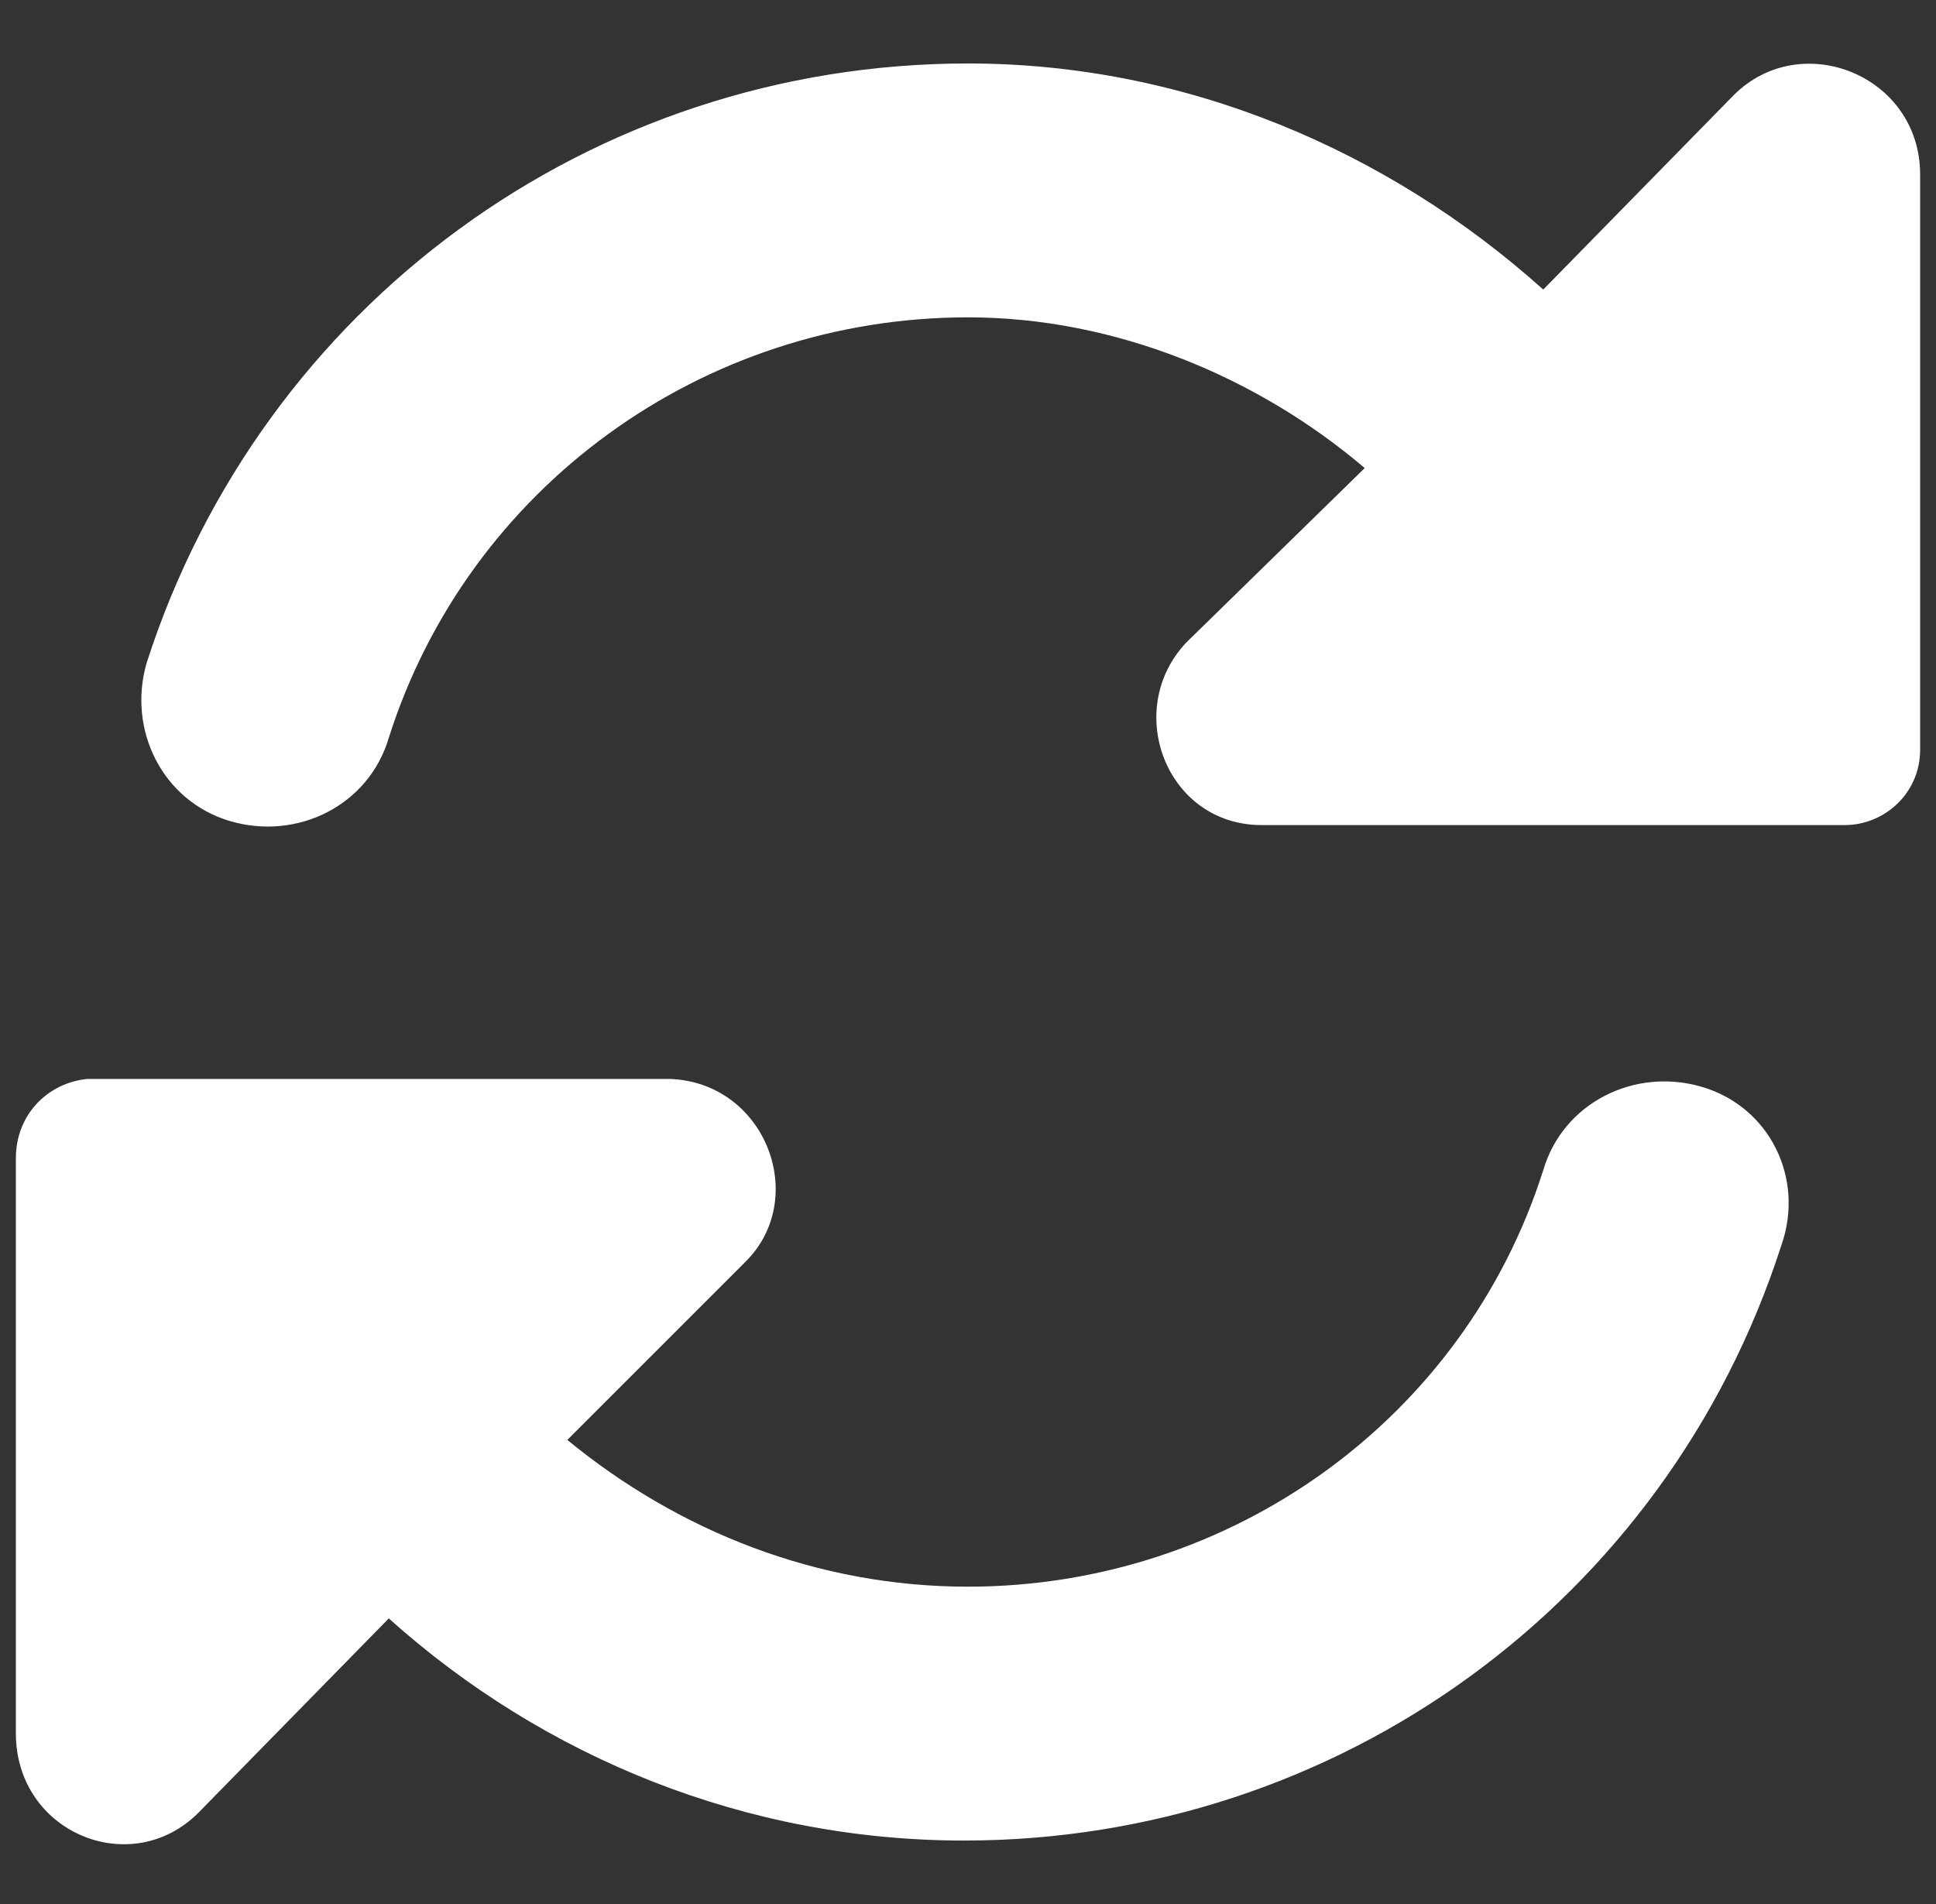 <svg xmlns="http://www.w3.org/2000/svg" width="61" height="60" fill="none"><rect width="100%" height="100%" fill="#333333" stroke="none"/><path fill="#fff" d="m54.625 3-6 6.125C43.75 4.75 37.375 2 30.5 2 18.625 2 8.25 9.625 4.625 20.875c-.625 2.125.5 4.375 2.625 5s4.375-.5 5-2.625C14.75 15.375 22.125 10 30.5 10c4.625 0 9.125 1.875 12.5 4.75l-5.625 5.5c-2 2.125-.625 5.75 2.375 5.75h18.375c1.25 0 2.375-1 2.375-2.375V5.5c0-3.125-3.75-4.625-5.875-2.5Zm-1 31.25c-2.125-.625-4.375.5-5 2.625C46.125 44.75 38.75 50 30.5 50c-4.75 0-9.125-1.75-12.625-4.625L23.5 39.75c2-2 .625-5.625-2.375-5.75H2.75C1.5 34.125.5 35.125.5 36.5v18.125c0 3.125 3.625 4.625 5.75 2.5l6-6.125c4.875 4.375 11.25 7 18.125 7 11.75 0 22.125-7.5 25.75-18.75.75-2.125-.375-4.375-2.5-5Z"/></svg>